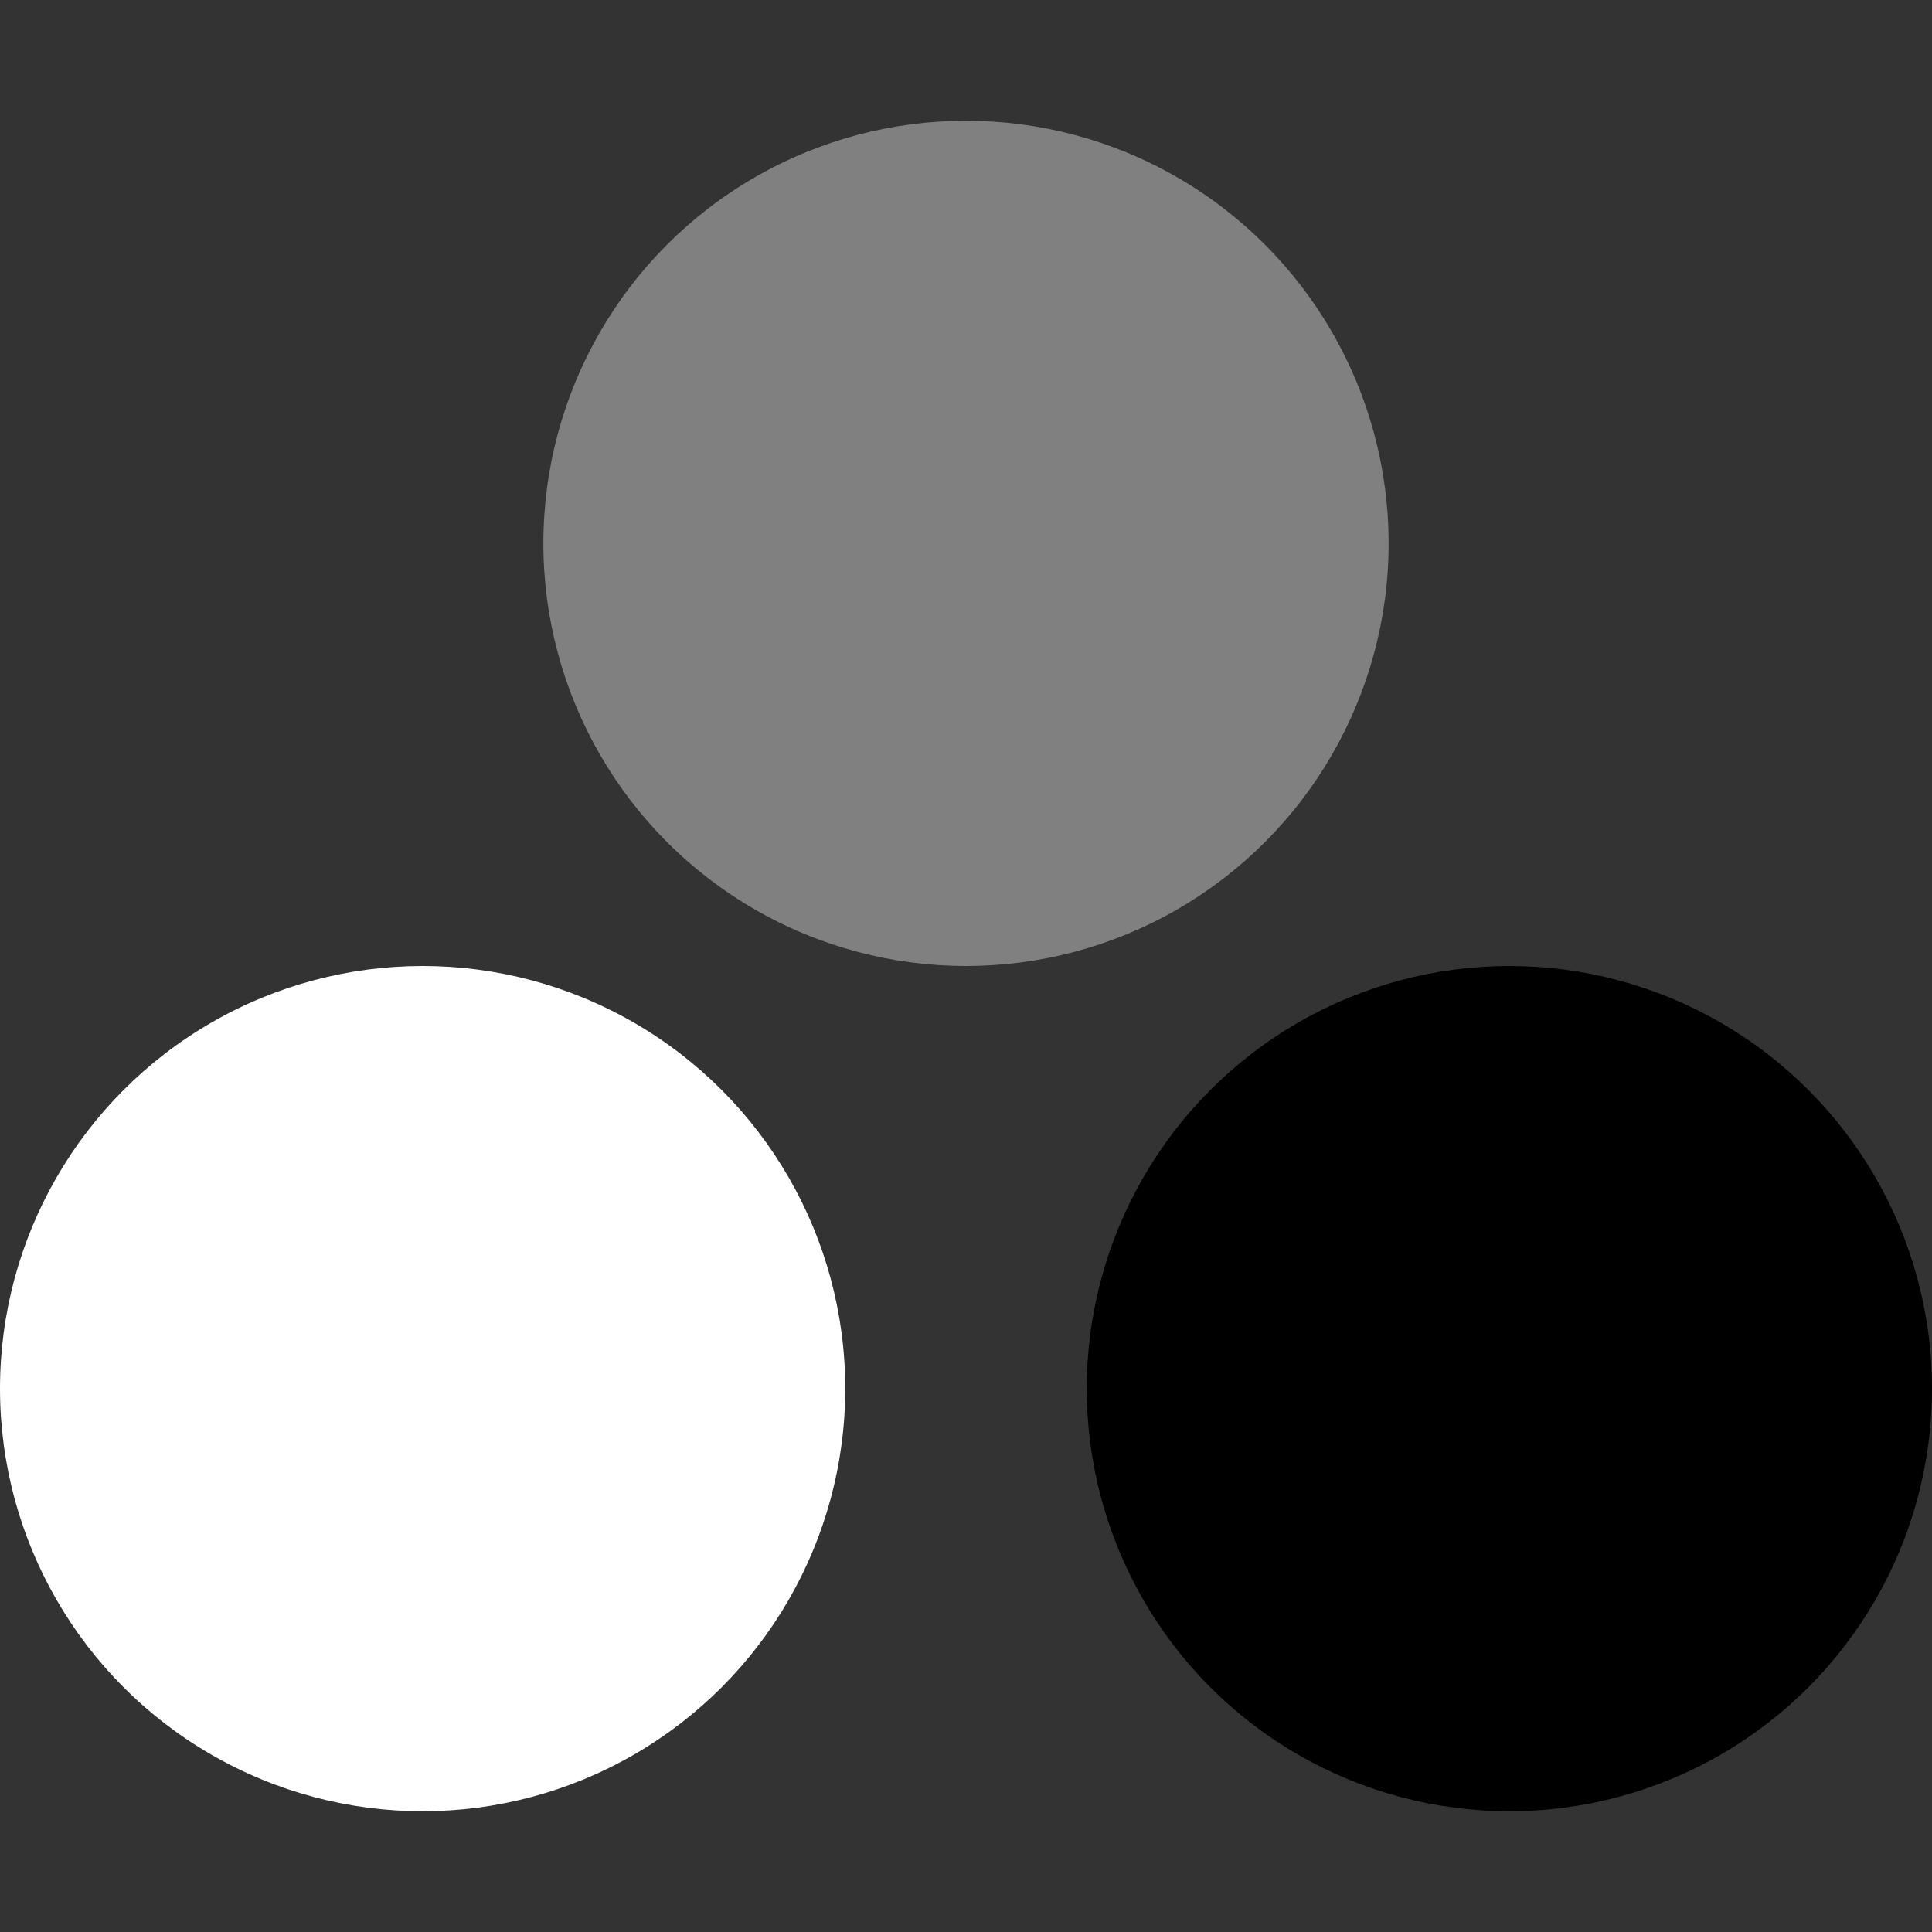 <svg xmlns="http://www.w3.org/2000/svg" viewBox="0 0 16 16">
 <rect x="0" y="0" width="16" height="16" fill="#333333" stroke="none"/>
 <circle cx="3.5" cy="11.5" r="3.5" style="fill:#fff;opacity:1;fill-opacity:1;stroke:none"/>
 <circle r="3.5" cy="11.5" cx="12.5" style="fill:#000;opacity:1;fill-opacity:1;stroke:none"/>
 <circle cx="8" cy="4.5" r="3.5" style="fill:#808080;opacity:1;fill-opacity:1;stroke:none"/>
</svg>
